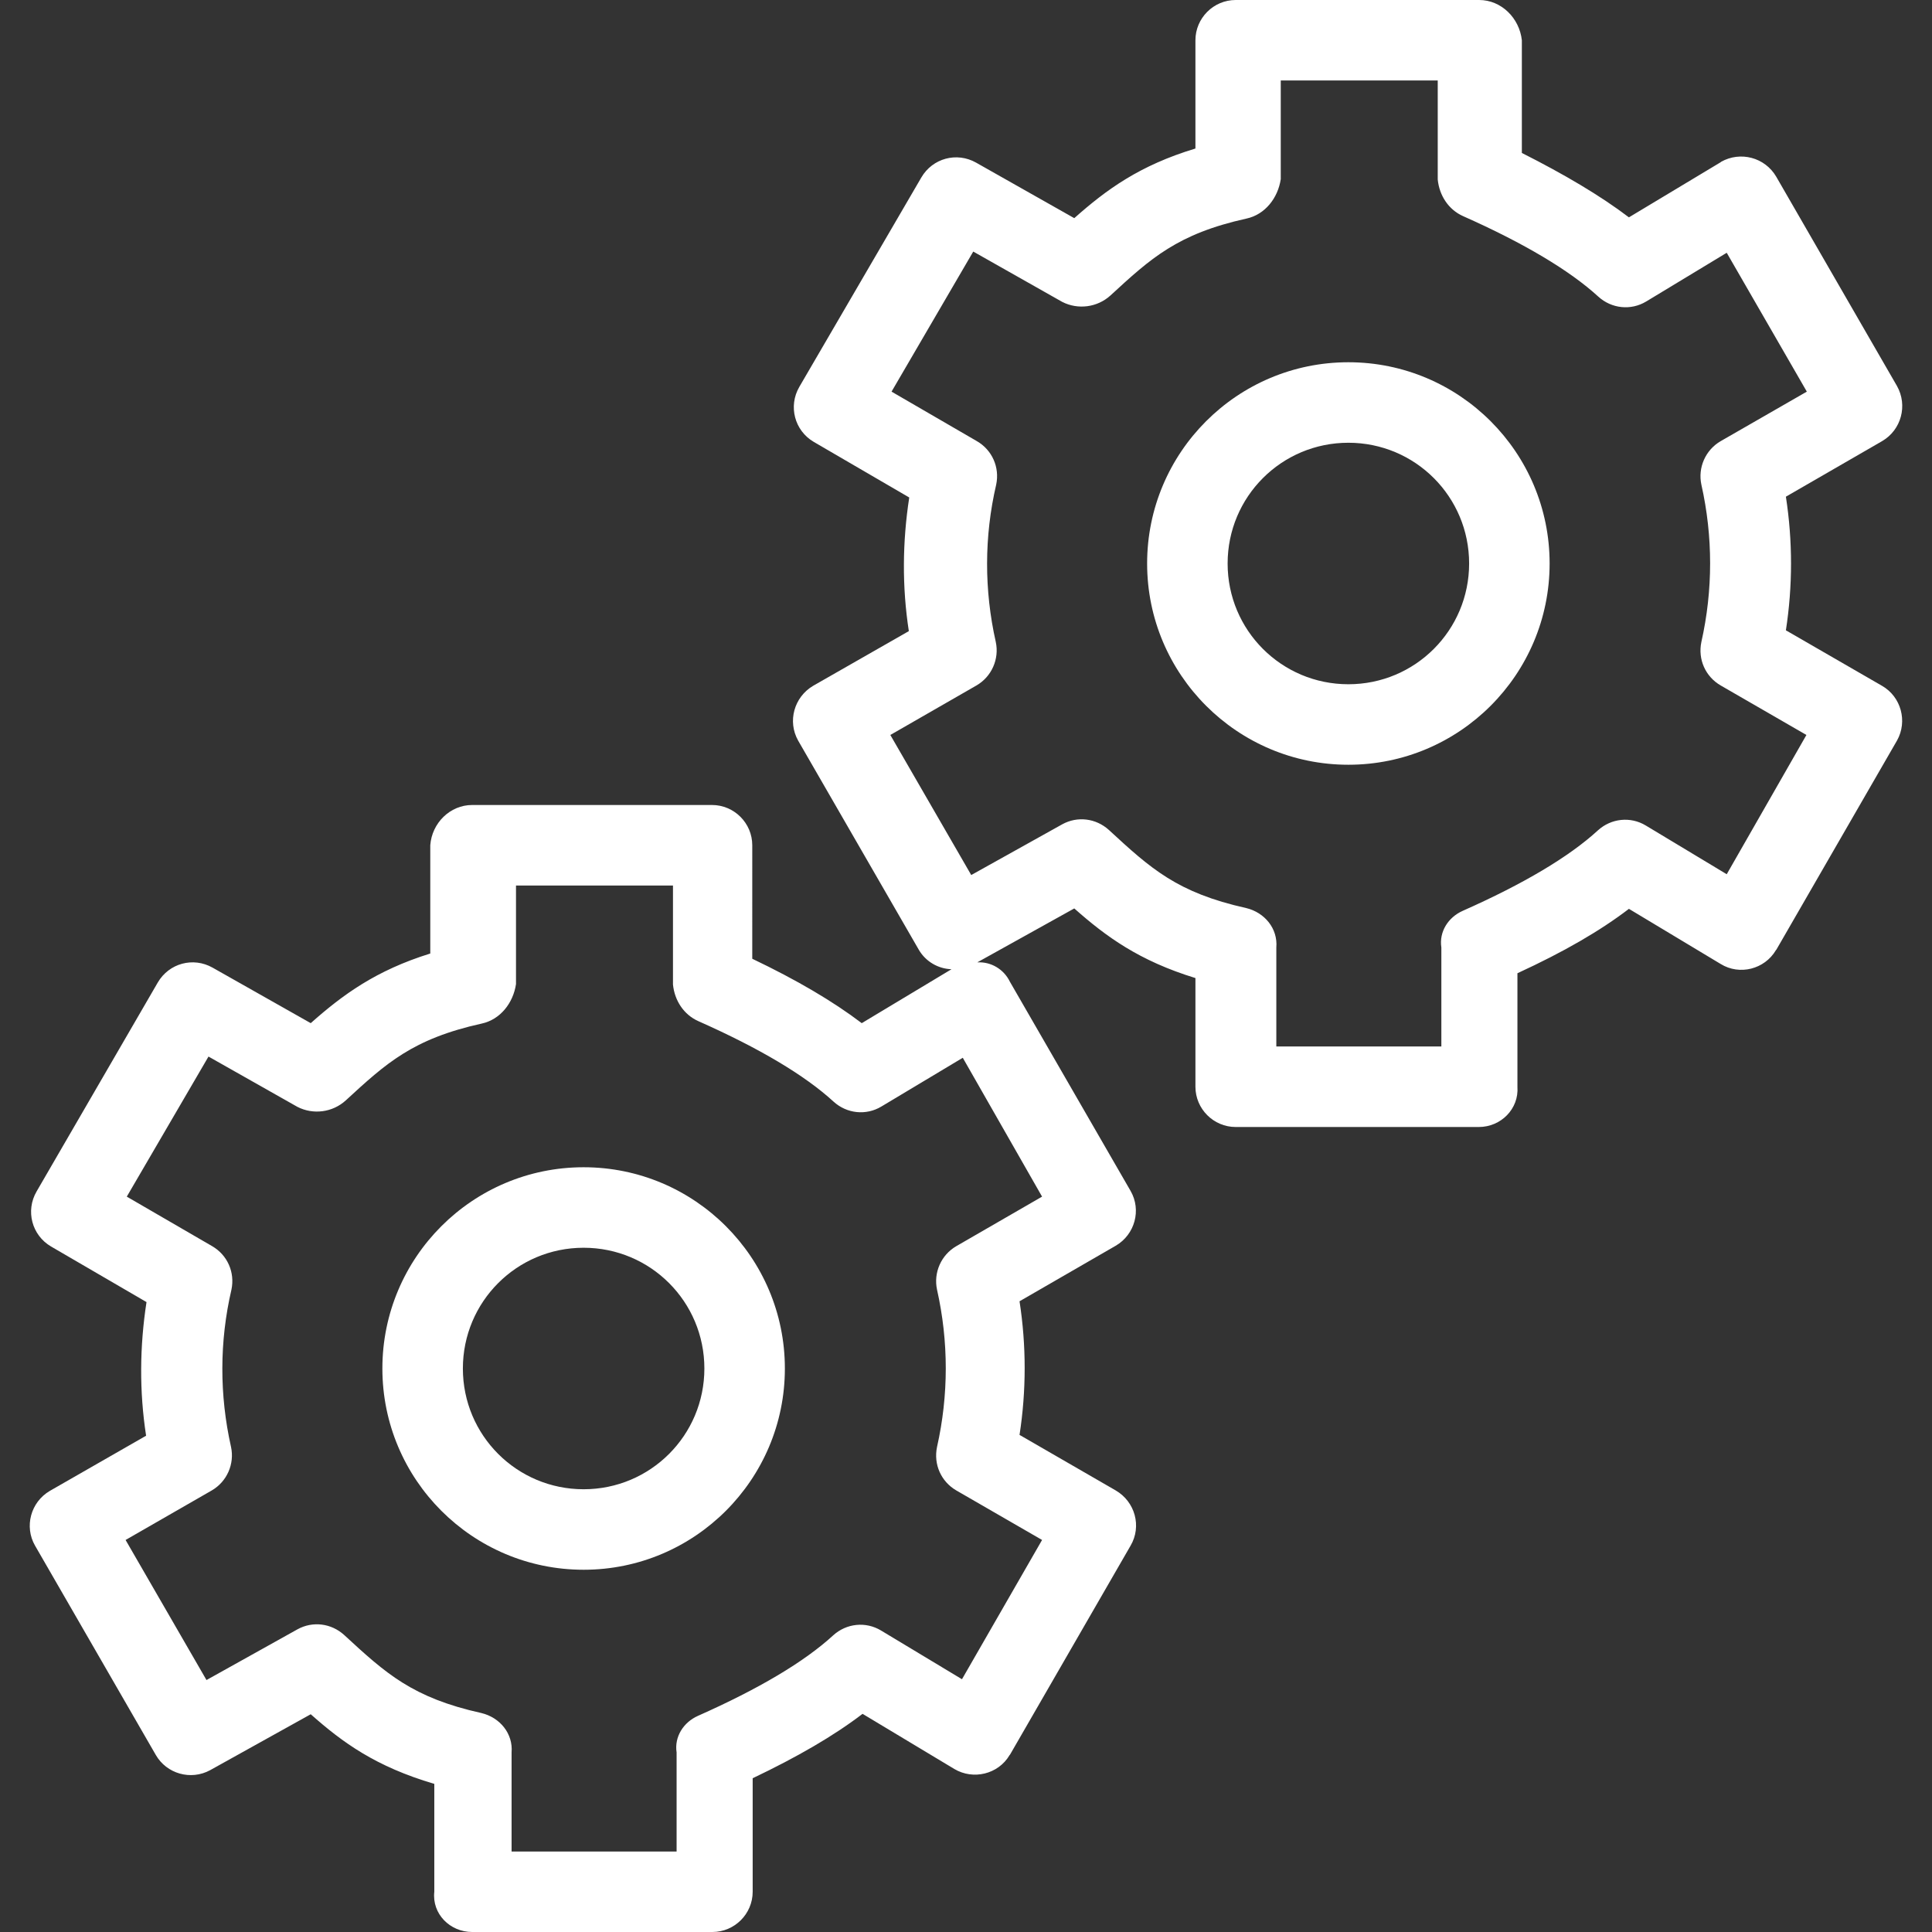 <?xml version="1.0" encoding="UTF-8" standalone="no"?>
<!-- Uploaded to: SVG Repo, www.svgrepo.com, Generator: SVG Repo Mixer Tools -->

<svg
   fill="#000000"
   height="800px"
   width="800px"
   version="1.1"
   id="Layer_1"
   viewBox="0 0 512 512"
   xml:space="preserve"
   sodipodi:docname="gear_logo.svg"
   inkscape:version="1.4.2 (ebf0e940d0, 2025-05-08)"
   xmlns:inkscape="http://www.inkscape.org/namespaces/inkscape"
   xmlns:sodipodi="http://sodipodi.sourceforge.net/DTD/sodipodi-0.dtd"
   xmlns="http://www.w3.org/2000/svg"
   xmlns:svg="http://www.w3.org/2000/svg"><rect x="0" y="0" width="512" height="512" fill="#333333" stroke="none"/><defs
   id="defs5" /><sodipodi:namedview
   id="namedview5"
   pagecolor="#505050"
   bordercolor="#ffffff"
   borderopacity="1"
   inkscape:showpageshadow="0"
   inkscape:pageopacity="0"
   inkscape:pagecheckerboard="1"
   inkscape:deskcolor="#505050"
   inkscape:zoom="1.04875"
   inkscape:cx="348.51013"
   inkscape:cy="444.81526"
   inkscape:window-width="1920"
   inkscape:window-height="1048"
   inkscape:window-x="0"
   inkscape:window-y="0"
   inkscape:window-maximized="1"
   inkscape:current-layer="g3" />
<g
   id="g5">
	<g
   id="g4">
		<g
   id="g3">
			<path
   d="M498.773,181.76l-25.493-14.72c1.813-11.733,1.813-23.68,0-35.413l25.493-14.72c5.12-2.987,6.827-9.493,3.947-14.613     l-32-55.467c-2.987-5.12-9.493-6.827-14.613-3.947L456,42.987L431.68,57.6c-7.573-5.76-17.173-11.413-28.373-17.067V10.667     C402.667,4.8,397.867,0,392,0h-64.533C321.6,0,316.8,4.8,316.8,10.667V39.36c-14.827,4.48-23.573,10.88-32.107,18.453     l-26.027-14.72c-5.12-2.88-11.52-1.173-14.507,3.947l-32.32,55.467c-2.987,5.12-1.28,11.627,3.84,14.613l25.28,14.72     c-1.813,11.733-1.92,23.68-0.107,35.413l-25.387,14.507c-5.013,2.987-6.827,9.387-3.947,14.507l32,55.467     c1.813,3.093,5.12,5.013,8.64,5.12l-23.787,14.293c-7.573-5.76-17.173-11.413-29.013-17.067V224     c0-5.867-4.8-10.667-10.667-10.667H125.12c-5.867,0-10.667,4.8-11.093,10.667v28.693c-14.4,4.48-23.147,10.88-31.68,18.453     l-26.027-14.72c-5.12-2.88-11.52-1.173-14.507,3.947l-32.107,55.36c-2.987,5.12-1.28,11.627,3.84,14.613l25.28,14.72     c-1.813,11.733-1.92,23.68-0.107,35.413l-25.493,14.613C8.107,398.08,6.4,404.587,9.28,409.6l32,55.467     c2.88,5.013,9.28,6.827,14.4,4.053l26.667-14.827c8.427,7.467,17.173,13.867,32.747,18.453v28.587     C114.453,507.2,119.253,512,125.12,512h63.68c5.867,0,10.667-4.8,10.667-10.667v-30.08c11.84-5.653,21.44-11.2,29.12-17.067     l24.32,14.613c5.013,2.987,11.627,1.387,14.613-3.627c0,0,0-0.107,0.107-0.107l32-55.467c2.987-5.12,1.173-11.627-3.947-14.613     l-25.493-14.72c1.813-11.733,1.813-23.68,0-35.413l25.493-14.72c5.12-2.987,6.827-9.493,3.947-14.507l-32-55.467     c-1.6-3.307-5.013-5.333-8.64-5.12l25.707-14.293c8.427,7.467,17.173,13.867,32.107,18.453V288c0,5.867,4.8,10.667,10.667,10.667     h64.427c5.867,0,10.667-4.8,10.24-10.667v-30.08c12.267-5.653,21.867-11.2,29.547-17.067L456,255.467     c5.013,3.093,11.627,1.387,14.613-3.627c0,0,0-0.107,0.107-0.107l32-55.467C505.6,191.147,503.787,184.64,498.773,181.76z      M276.16,317.12l-22.72,13.12c-4.053,2.347-6.08,7.04-5.12,11.52c3.093,13.76,3.093,27.947,0,41.707     c-0.96,4.587,1.067,9.173,5.12,11.52l22.72,13.12l-21.227,36.907l-21.44-12.907c-4.053-2.453-9.173-1.92-12.693,1.28     c-7.68,7.04-19.733,14.187-35.84,21.333c-3.84,1.707-6.293,5.547-5.653,9.707v26.24h-43.733v-26.24     c0.427-5.013-3.093-9.28-8-10.453c-18.24-4.053-25.28-10.453-36.373-20.693c-3.413-3.093-8.32-3.733-12.373-1.493l-24.107,13.44     l-21.44-37.12l22.827-13.12c4.053-2.347,6.08-7.04,5.12-11.52c-3.093-13.76-3.093-27.947,0.107-41.707     c0.96-4.587-1.067-9.173-5.12-11.52L33.6,317.12L55.253,280l23.573,13.333c4.16,2.133,9.28,1.493,12.8-1.707     c10.667-9.813,17.707-16.32,36.053-20.373c4.907-1.067,8.32-5.44,9.067-10.453v-26.133h41.6v26.24c0.427,4.267,2.88,8,6.72,9.707     c16.107,7.147,28.16,14.293,35.84,21.333c3.52,3.2,8.64,3.733,12.693,1.28l21.547-12.907L276.16,317.12z M457.6,231.68     l-21.44-12.907c-4.053-2.453-9.173-1.92-12.693,1.28c-7.68,7.04-19.733,14.187-35.84,21.333c-3.84,1.707-6.293,5.547-5.653,9.707     v26.24H338.24v-26.24c0.427-5.013-3.093-9.28-8-10.453c-18.24-4.053-25.28-10.453-36.373-20.693     c-3.413-3.093-8.32-3.733-12.373-1.493l-24.107,13.44l-21.44-37.12l22.827-13.12c4.053-2.347,6.08-7.04,5.12-11.52     c-3.093-13.76-3.093-27.947,0.107-41.707c0.96-4.587-1.067-9.173-5.12-11.52l-22.613-13.12l21.653-37.12L281.493,80     c4.16,2.133,9.28,1.493,12.8-1.707C304.96,68.48,312,61.973,330.347,57.92c4.907-1.067,8.32-5.44,9.067-10.453V21.333h41.6v26.24     c0.427,4.267,2.88,8,6.72,9.707c16.107,7.147,28.267,14.4,35.84,21.333c3.52,3.2,8.64,3.733,12.693,1.28L457.6,66.987     l21.227,36.8L456,116.907c-4.053,2.347-6.08,7.04-5.12,11.52c3.093,13.76,3.093,27.947,0,41.707     c-0.96,4.587,1.067,9.173,5.12,11.52l22.72,13.12L457.6,231.68z"
   id="path1"
   style="stroke:none;stroke-opacity:0;fill:#ffffff;fill-opacity:1" />
			<path
   d="M357.333,96C327.893,96,304,119.893,304,149.333c0,29.44,23.893,53.333,53.333,53.333s53.333-23.893,53.333-53.333     C410.667,119.893,386.773,96,357.333,96z M357.333,181.333c-17.707,0-32-14.293-32-32c0-17.707,14.293-32,32-32     c17.707,0,32,14.293,32,32C389.333,167.04,375.04,181.333,357.333,181.333z"
   id="path2"
   style="stroke:none;stroke-opacity:0;fill:#ffffff;fill-opacity:1" />
			<path
   d="M154.667,309.333c-29.44,0-53.333,23.893-53.333,53.333S125.227,416,154.667,416S208,392.107,208,362.667     S184.107,309.333,154.667,309.333z M154.667,394.667c-17.707,0-32-14.293-32-32s14.293-32,32-32s32,14.293,32,32     S172.373,394.667,154.667,394.667z"
   id="path3"
   style="stroke:none;stroke-opacity:0;fill:#ffffff;fill-opacity:1" />
		</g>
	</g>
</g>
</svg>
